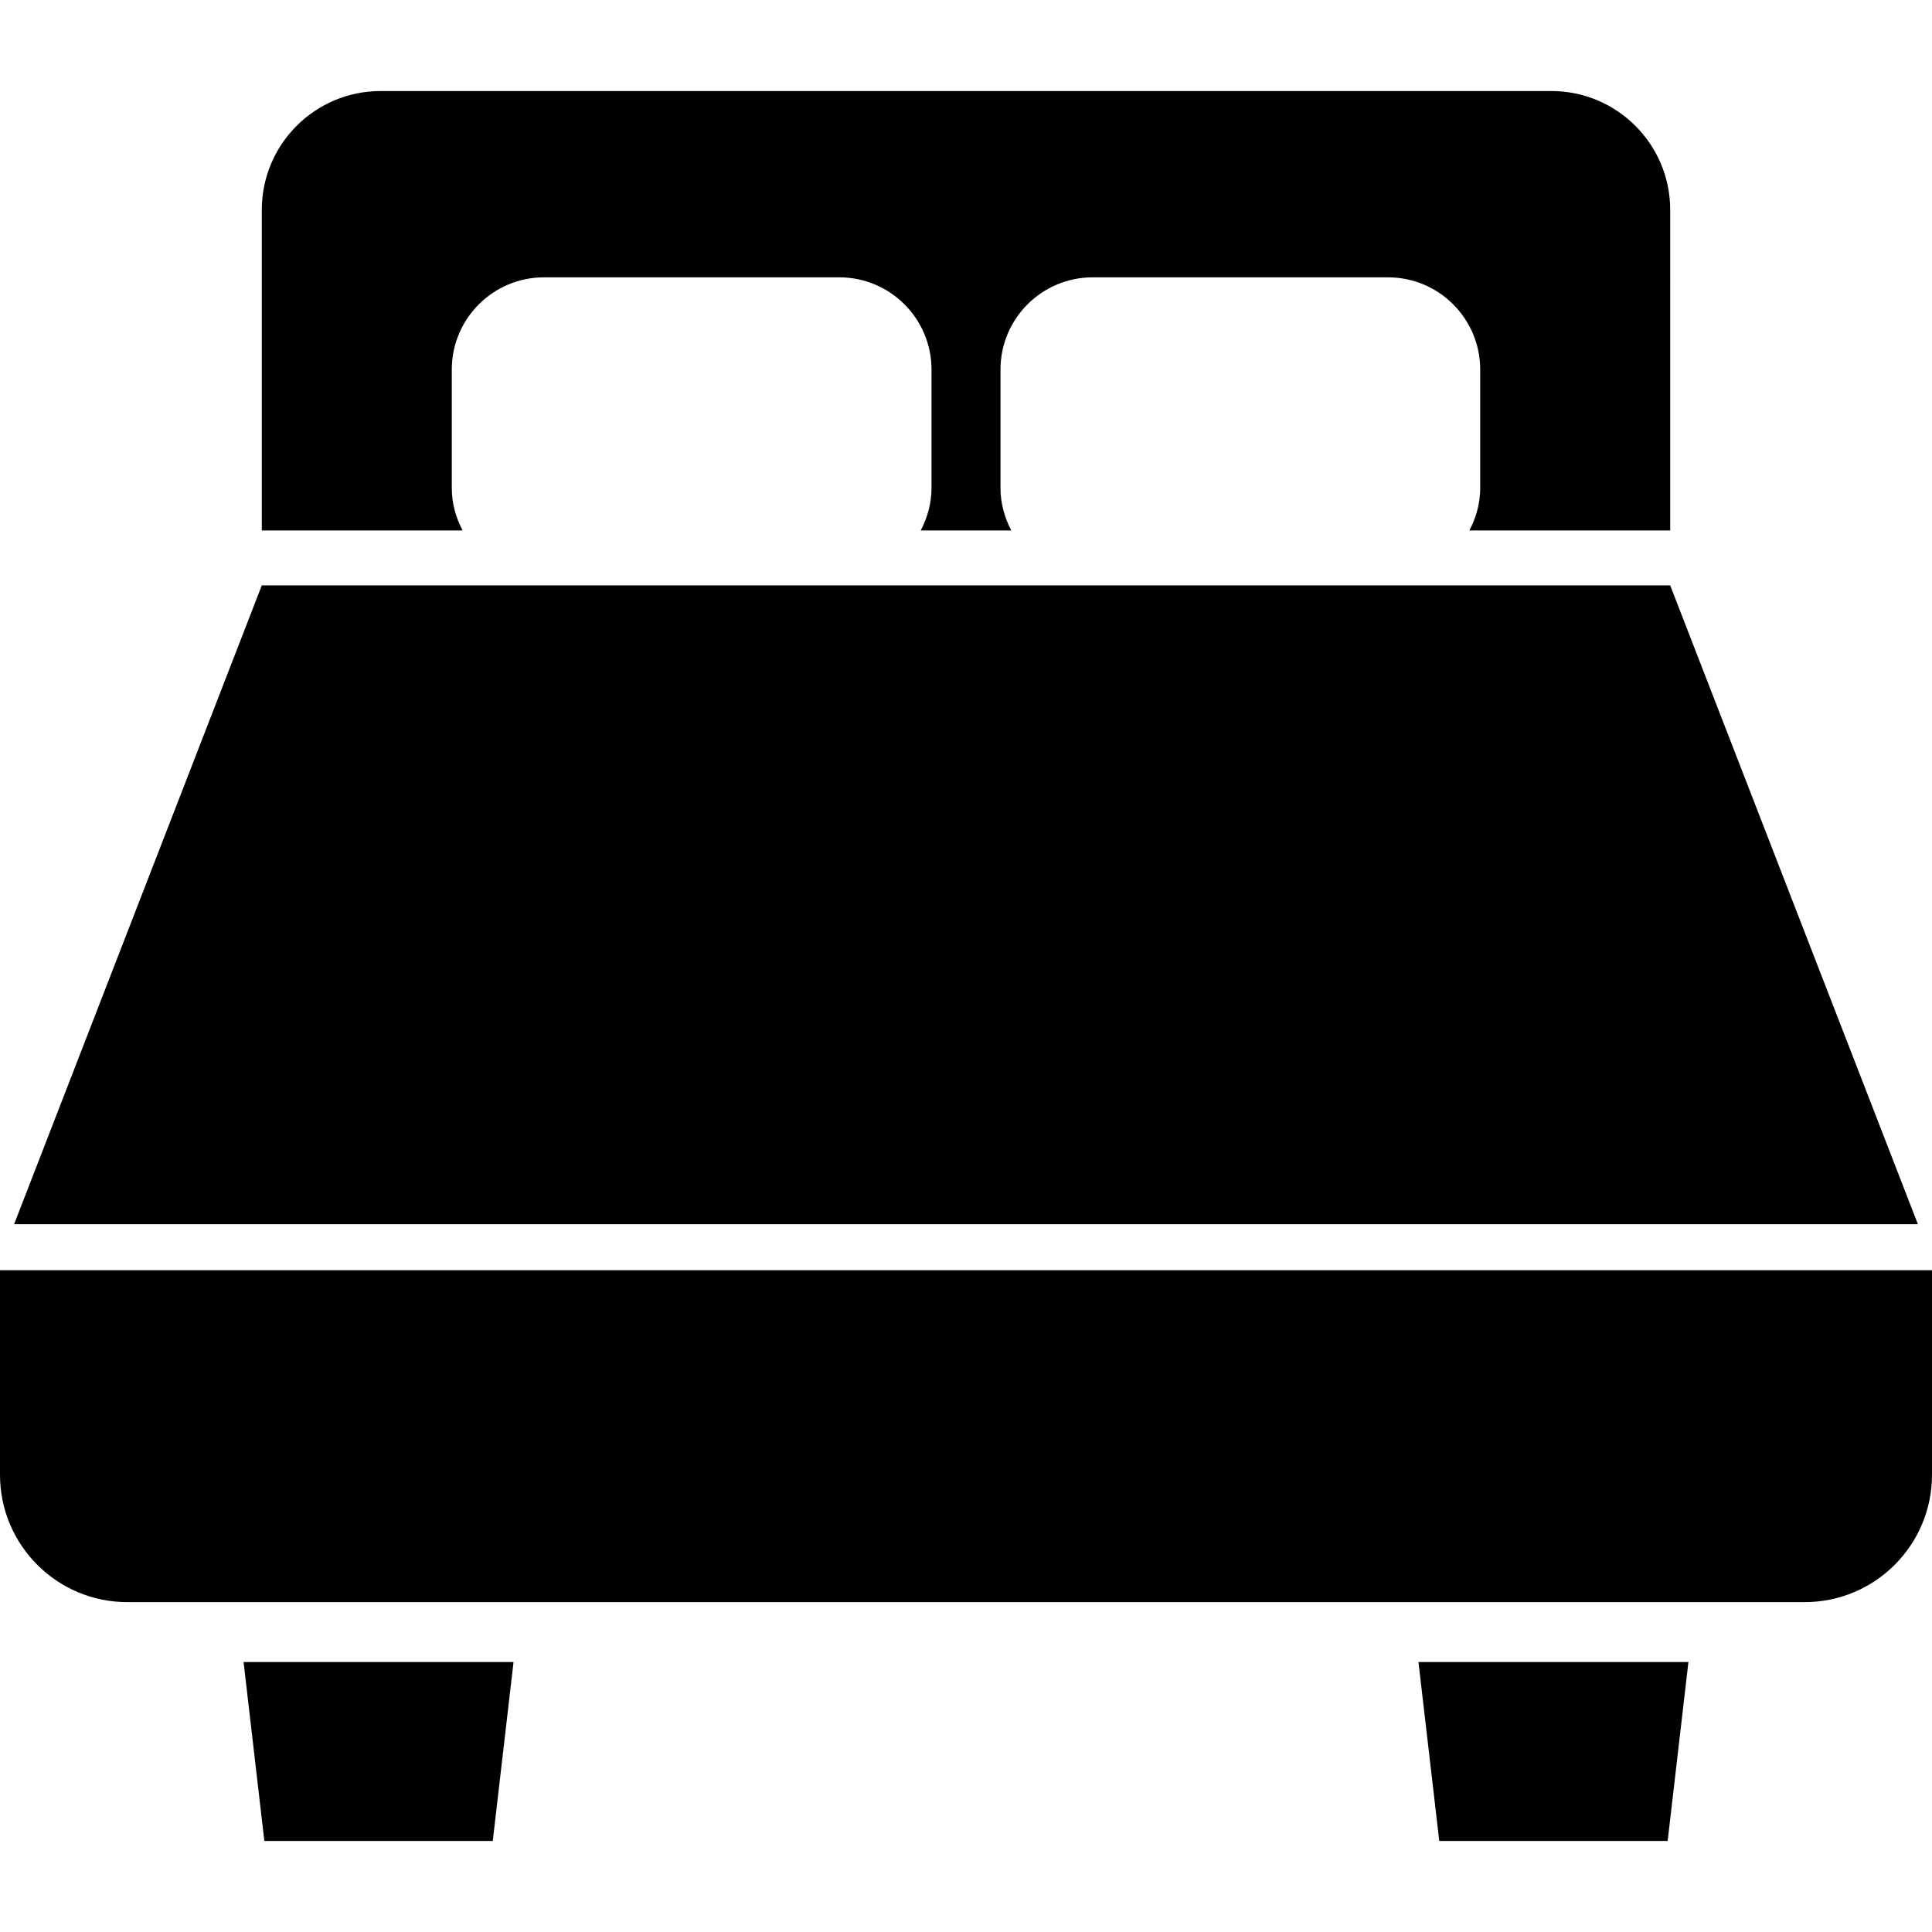 <svg class="lfzw_bed_icon" version="1.1" id="_x32_" xmlns="http://www.w3.org/2000/svg" xmlns:xlink="http://www.w3.org/1999/xlink" viewBox="0 0 512 512" xml:space="preserve"><g><path d="M119.729,129.325v-31.38c0-13.496,10.946-24.45,24.449-24.45h78.233c13.504,0,24.45,10.954,24.45,24.45v31.38		c0,4.078-1.093,7.868-2.861,11.248h24c-1.768-3.38-2.861-7.17-2.861-11.248v-31.38c0-13.496,10.946-24.45,24.45-24.45h78.233		c13.503,0,24.449,10.954,24.449,24.45v31.38c0,4.078-1.092,7.868-2.86,11.248h53.209V55.628c0-17.396-14.1-31.504-31.503-31.504		H100.883c-17.402,0-31.504,14.108-31.504,31.504v84.946h53.209C120.822,137.194,119.729,133.403,119.729,129.325z"></path>	<polygon points="442.62,155.132 69.38,155.132 3.736,324.434 508.264,324.434 	"></polygon>	<path d="M0,336.62v54.209c0,18.643,15.108,33.752,33.752,33.752h444.496c18.643,0,33.752-15.108,33.752-33.752V336.62		H0z"></path>	<polygon points="70.054,487.876 130.589,487.876 136.093,440.457 64.55,440.457 	"></polygon>	<polygon points="381.419,487.876 441.946,487.876 447.449,440.457 375.906,440.457 	"></polygon></g>
                                        </svg>